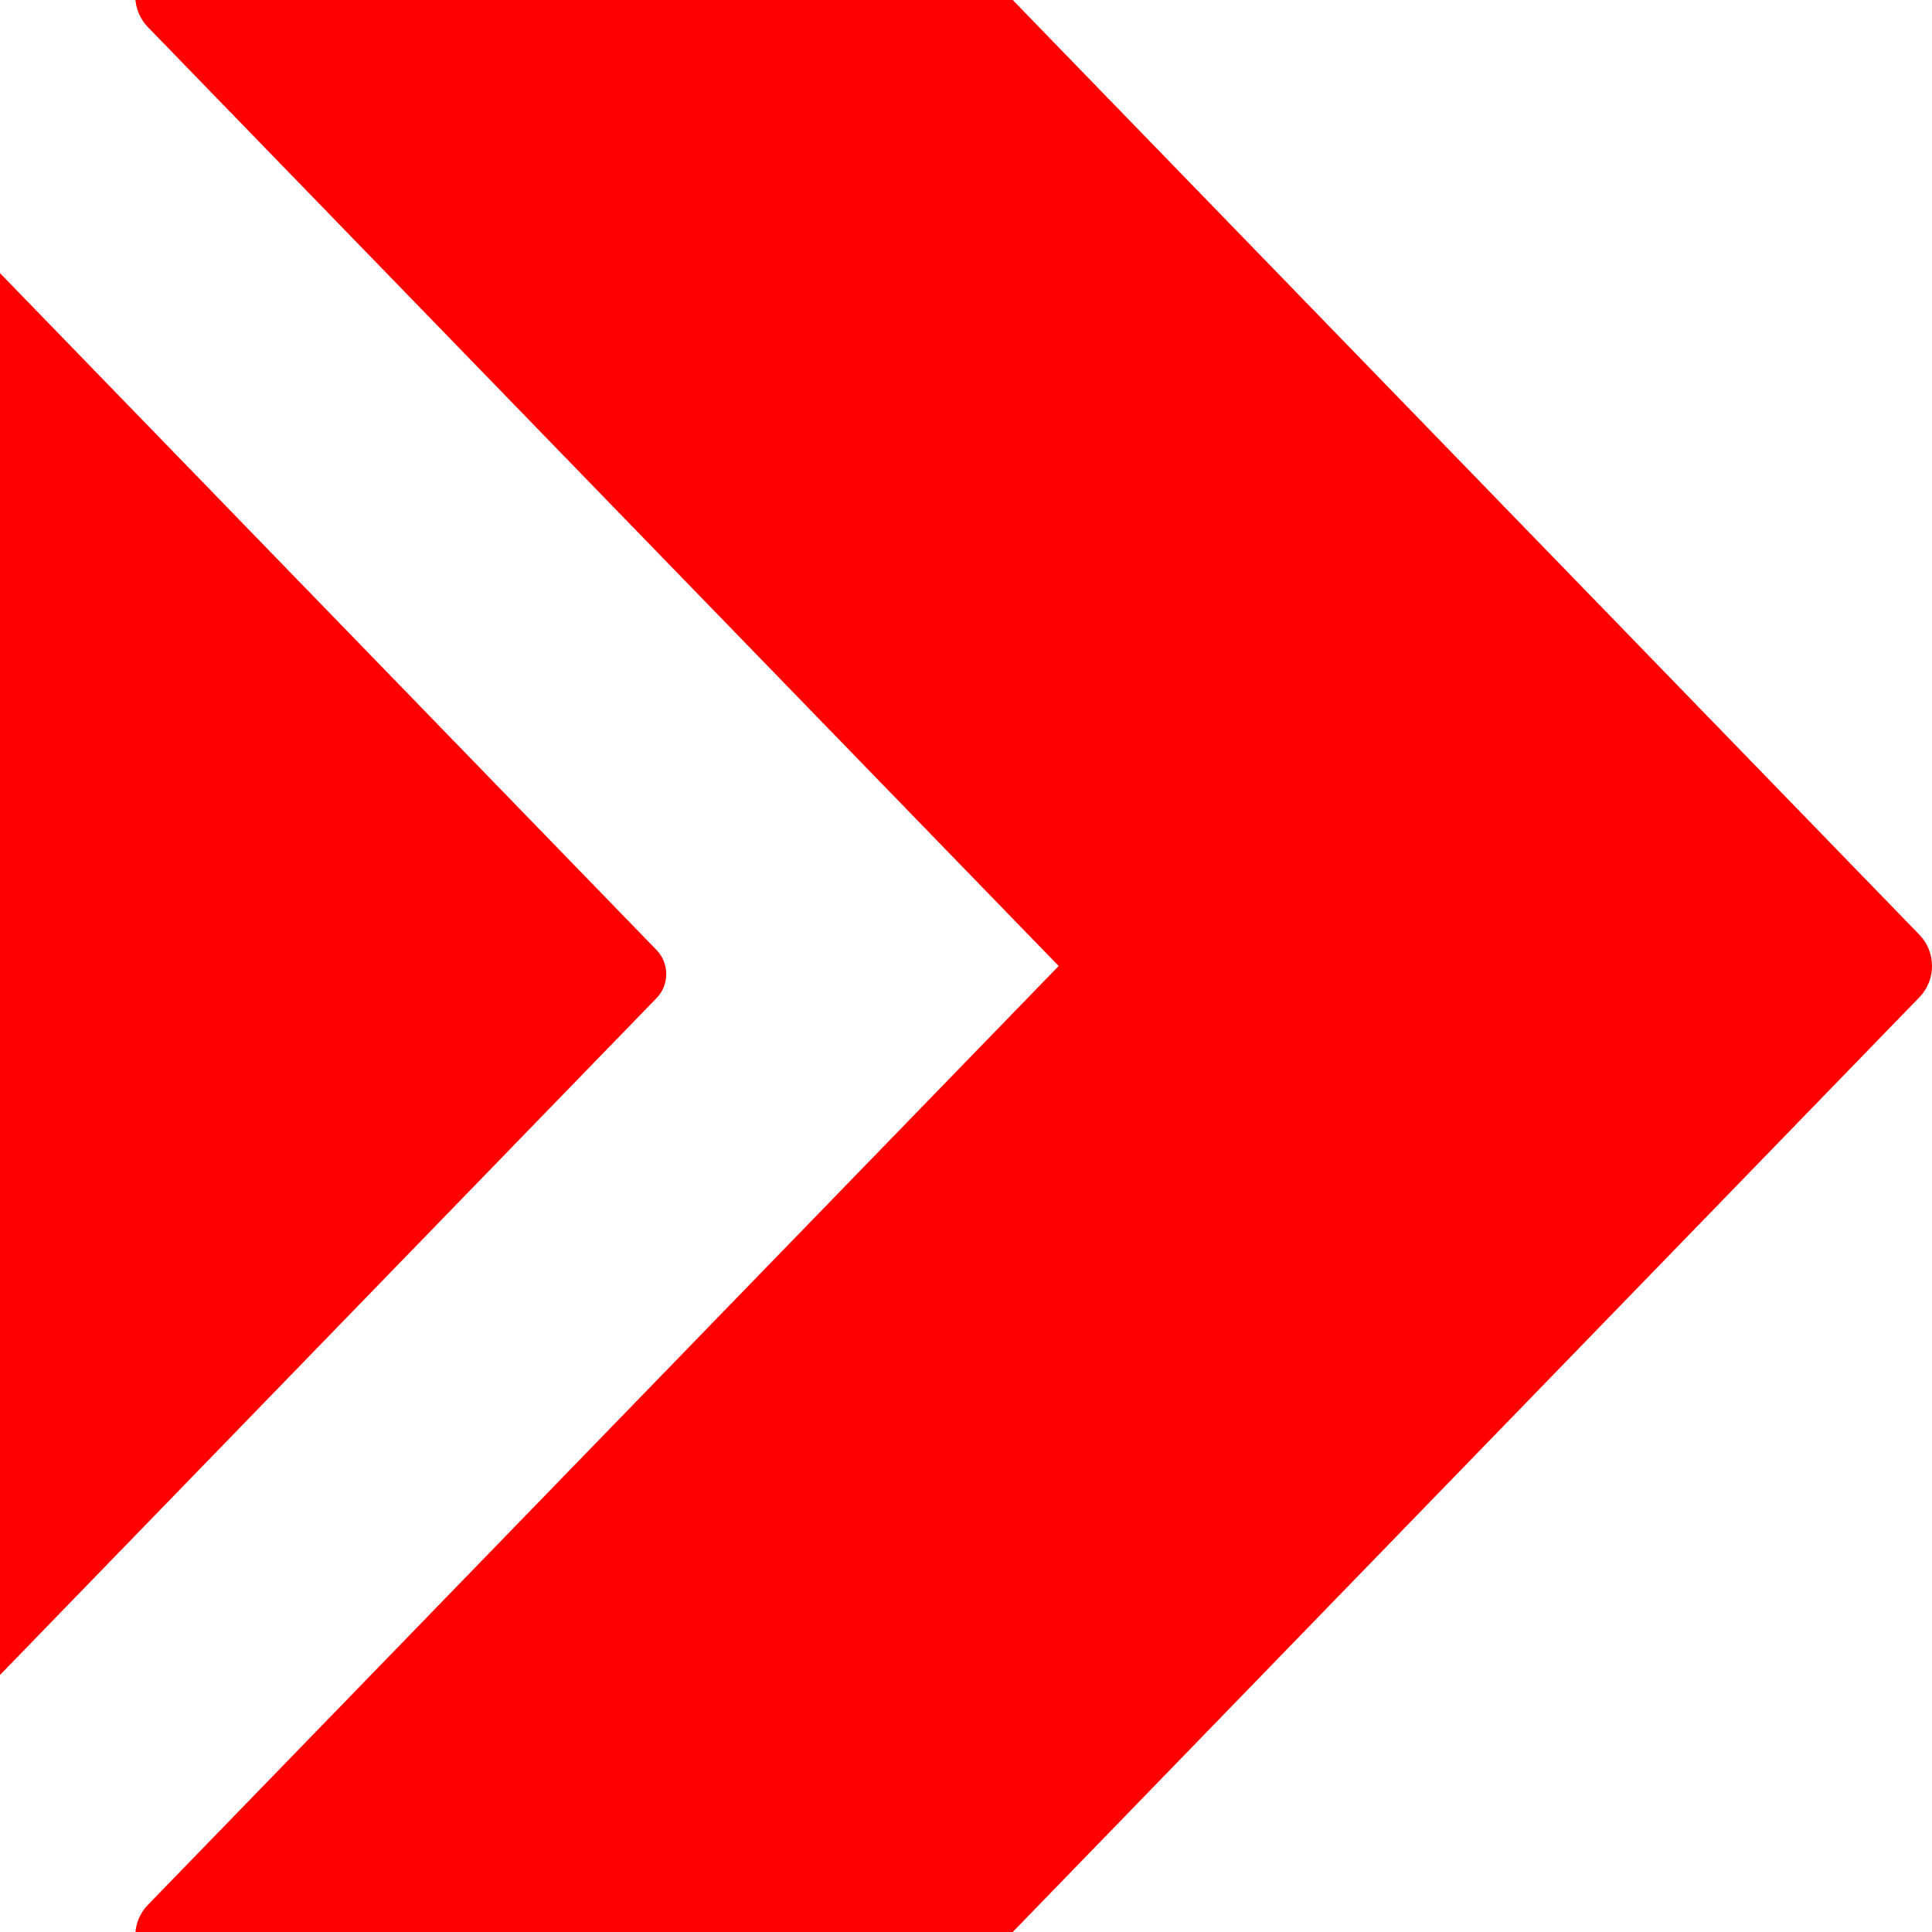 <svg width="120" height="120" viewBox="0 0 120 120" fill="none" xmlns="http://www.w3.org/2000/svg">
<rect x="0" y="0" width="120" height="120" fill="#333333" stroke="none"/>
<g clip-path="url(#clip0)">
<rect width="120" height="120" fill="white"/>
<path d="M119.22 58.061L60.768 -2.2C60.269 -2.714 59.592 -3.001 58.887 -3H11.062C9.595 -3.003 8.403 -1.778 8.4 -0.266C8.399 0.464 8.68 1.163 9.181 1.679L65.757 60L9.181 118.321C8.142 119.39 8.14 121.124 9.176 122.195C9.676 122.712 10.355 123.001 11.062 123H58.887C59.592 123.001 60.269 122.714 60.768 122.2L119.22 61.939C120.259 60.871 120.261 59.136 119.225 58.065C119.223 58.064 119.221 58.062 119.22 58.061Z" fill="#FF0000"/>
<path d="M40.78 59.007L-4.219 12.616C-4.603 12.22 -5.124 11.999 -5.667 12H-42.484C-43.614 11.998 -44.531 12.94 -44.533 14.105C-44.534 14.666 -44.318 15.205 -43.932 15.602L-0.377 60.5L-43.932 105.398C-44.732 106.221 -44.734 107.556 -43.936 108.38C-43.551 108.778 -43.029 109.001 -42.484 109H-5.667C-5.124 109.001 -4.603 108.78 -4.219 108.384L40.78 61.993C41.58 61.17 41.581 59.835 40.784 59.011C40.782 59.01 40.781 59.008 40.78 59.007Z" fill="#FF0000"/>
</g>
<defs>
<clipPath id="clip0">
<rect width="120" height="120" fill="white"/>
</clipPath>
</defs>
</svg>
